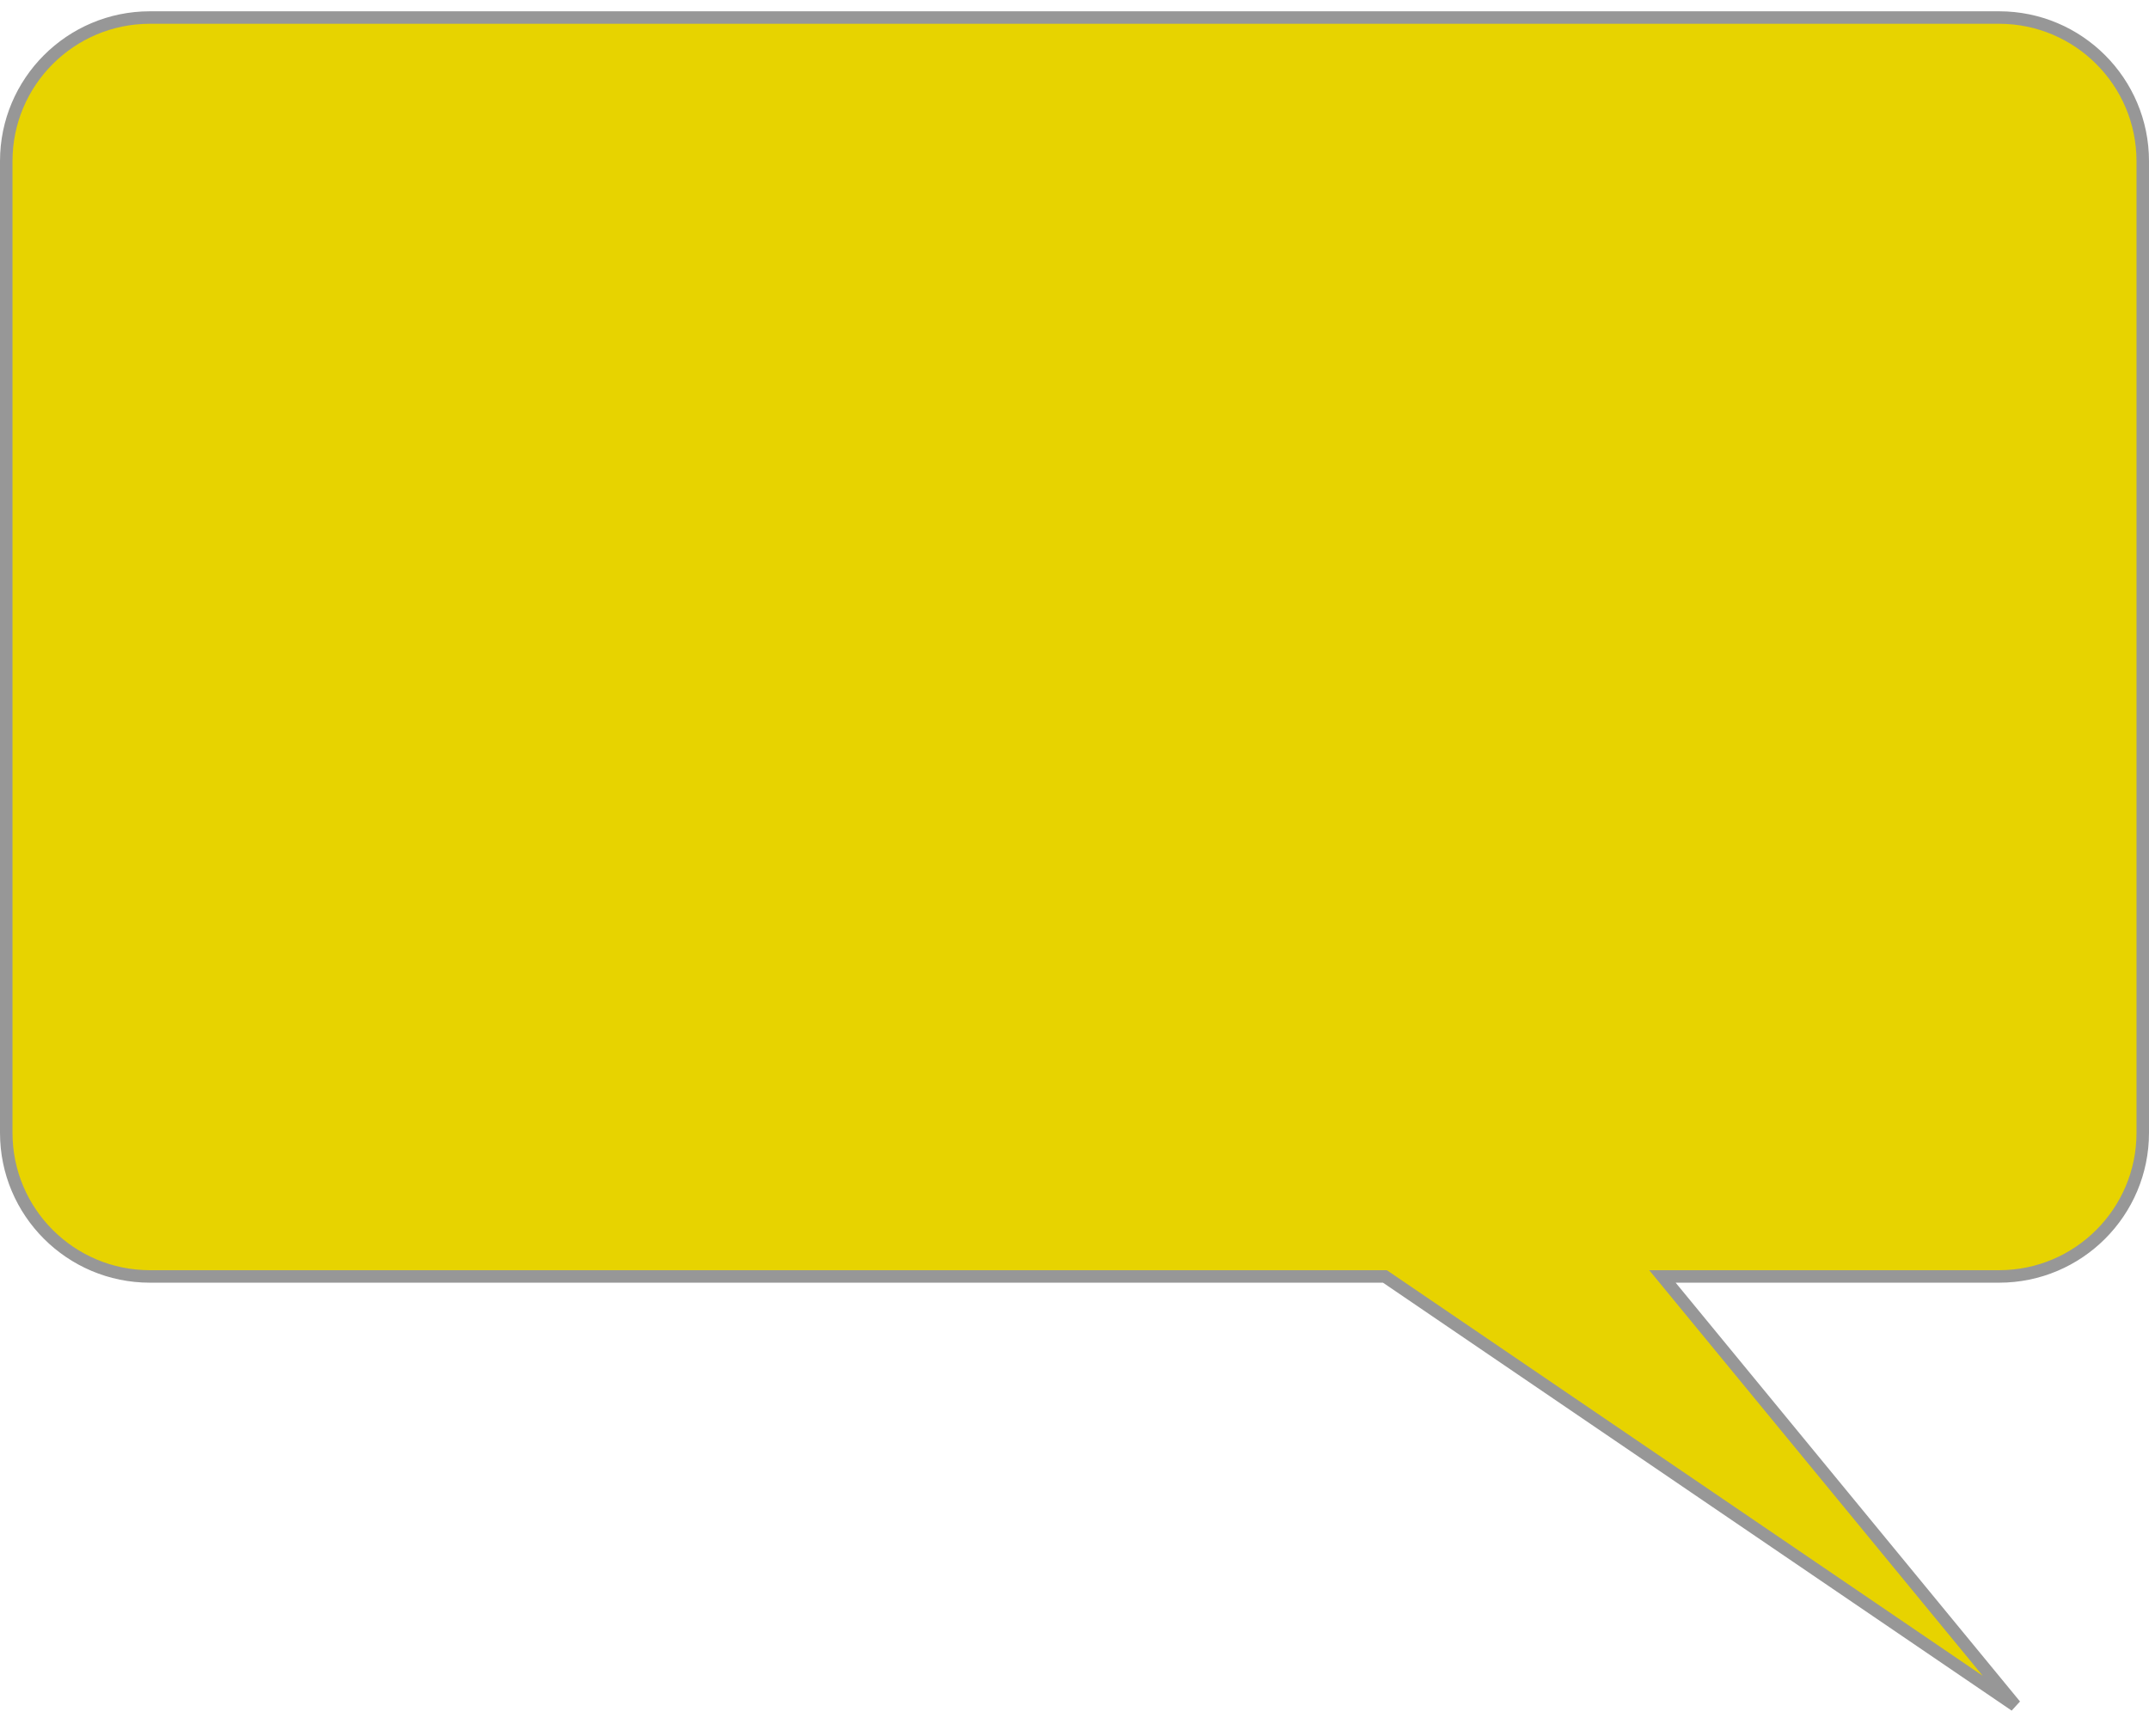 <?xml version="1.0" encoding="UTF-8"?>
<svg width="172px" height="139px" viewBox="0 0 172 139" version="1.1" xmlns="http://www.w3.org/2000/svg" xmlns:xlink="http://www.w3.org/1999/xlink">
    <title>pop1</title>
    <g id="Page-1" stroke="none" stroke-width="1" fill="none" fill-rule="evenodd">
        <g id="S6" transform="translate(-874, -212)" fill="#E7D300" stroke="#979797">
            <path d="M1034,213.404 C1037.176,213.404 1040.051,214.691 1042.132,216.773 C1044.213,218.854 1045.5,221.729 1045.5,224.904 L1045.5,224.904 L1045.5,302.686 C1045.5,305.861 1044.213,308.736 1042.132,310.817 C1040.051,312.898 1037.176,314.186 1034,314.186 L1034,314.186 L1007.057,314.186 L1035.29,348.53 L984.845,314.186 L886,314.186 C882.824,314.186 879.949,312.898 877.868,310.817 C875.787,308.736 874.5,305.861 874.5,302.686 L874.5,302.686 L874.5,224.904 C874.5,221.729 875.787,218.854 877.868,216.773 C879.949,214.691 882.824,213.404 886,213.404 L886,213.404 Z" id="pop1"></path>
        </g>
    </g>
</svg>